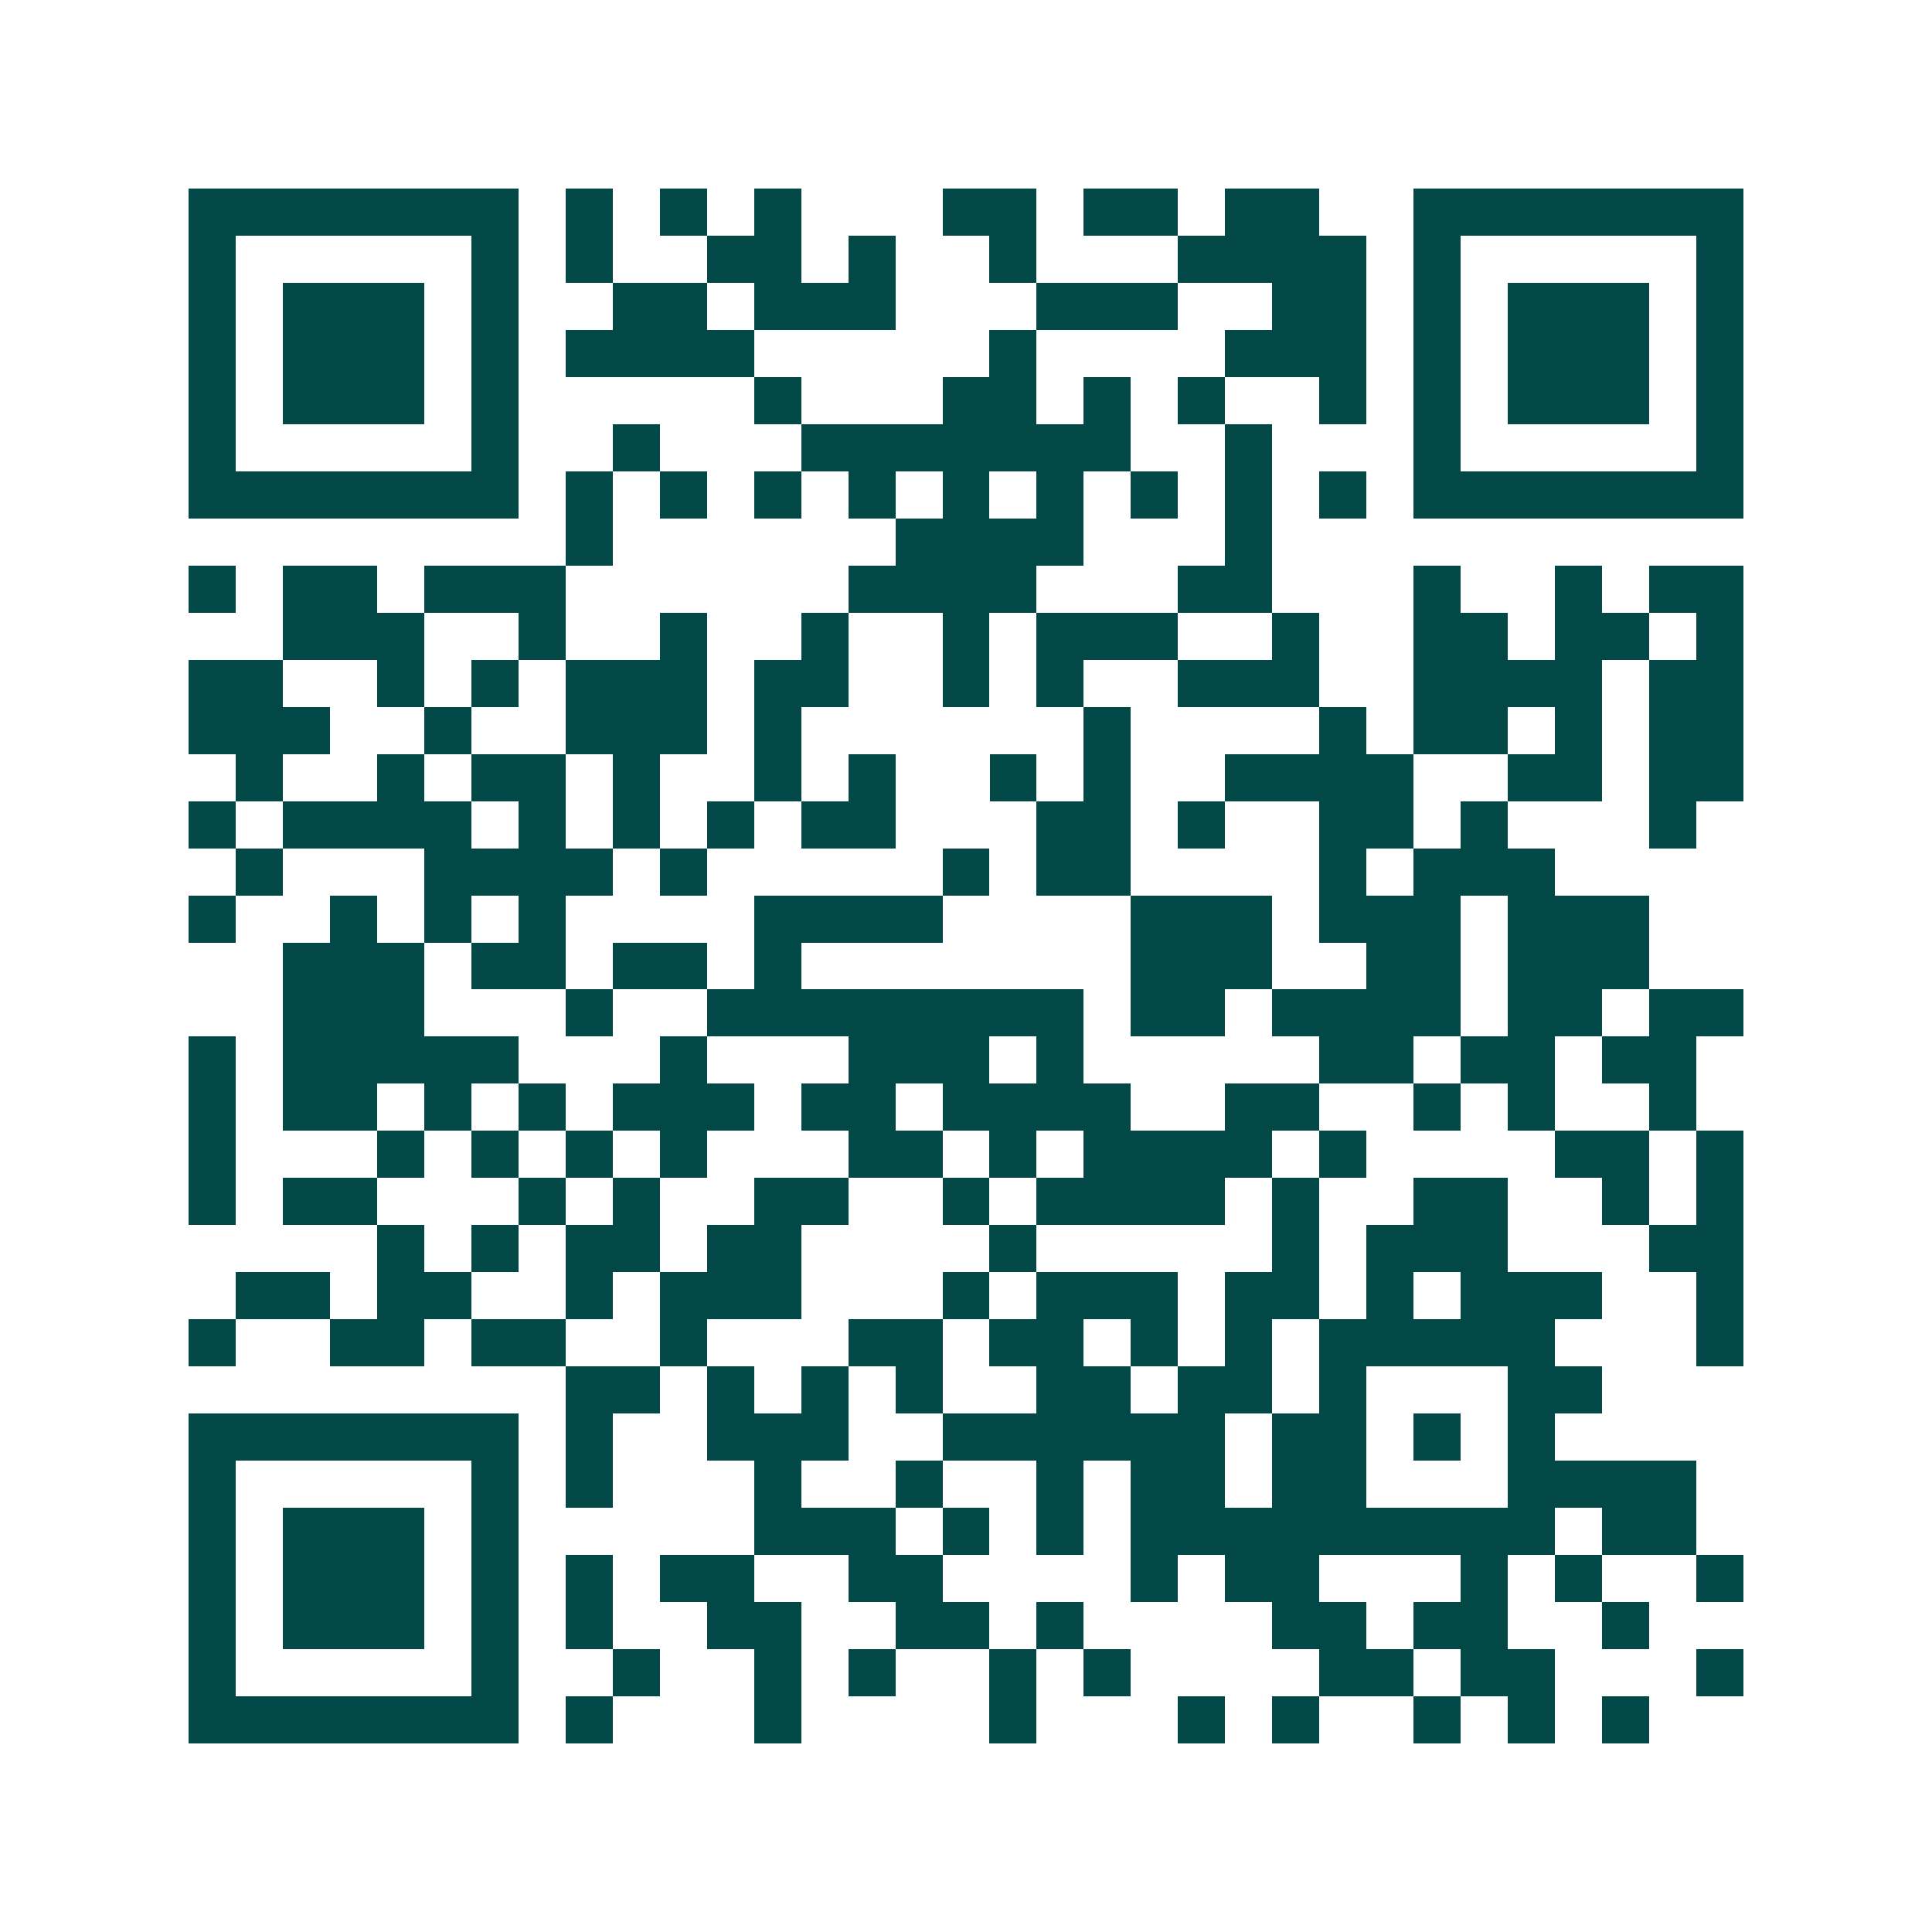 <svg xmlns="http://www.w3.org/2000/svg" width="200" height="200" viewBox="0 0 41 41" shape-rendering="crispEdges"><path fill="#ffffff" d="M0 0h41v41H0z"/><path stroke="#014847" d="M4 4.5h7m1 0h1m1 0h1m1 0h1m3 0h2m1 0h2m1 0h2m2 0h7M4 5.5h1m5 0h1m1 0h1m2 0h2m1 0h1m2 0h1m3 0h4m1 0h1m5 0h1M4 6.5h1m1 0h3m1 0h1m2 0h2m1 0h3m3 0h3m2 0h2m1 0h1m1 0h3m1 0h1M4 7.5h1m1 0h3m1 0h1m1 0h4m5 0h1m4 0h3m1 0h1m1 0h3m1 0h1M4 8.5h1m1 0h3m1 0h1m5 0h1m3 0h2m1 0h1m1 0h1m2 0h1m1 0h1m1 0h3m1 0h1M4 9.5h1m5 0h1m2 0h1m3 0h7m2 0h1m3 0h1m5 0h1M4 10.5h7m1 0h1m1 0h1m1 0h1m1 0h1m1 0h1m1 0h1m1 0h1m1 0h1m1 0h1m1 0h7M12 11.5h1m6 0h4m3 0h1M4 12.5h1m1 0h2m1 0h3m6 0h4m3 0h2m3 0h1m2 0h1m1 0h2M6 13.5h3m2 0h1m2 0h1m2 0h1m2 0h1m1 0h3m2 0h1m2 0h2m1 0h2m1 0h1M4 14.5h2m2 0h1m1 0h1m1 0h3m1 0h2m2 0h1m1 0h1m2 0h3m2 0h4m1 0h2M4 15.5h3m2 0h1m2 0h3m1 0h1m6 0h1m4 0h1m1 0h2m1 0h1m1 0h2M5 16.5h1m2 0h1m1 0h2m1 0h1m2 0h1m1 0h1m2 0h1m1 0h1m2 0h4m2 0h2m1 0h2M4 17.5h1m1 0h4m1 0h1m1 0h1m1 0h1m1 0h2m3 0h2m1 0h1m2 0h2m1 0h1m3 0h1M5 18.5h1m3 0h4m1 0h1m5 0h1m1 0h2m4 0h1m1 0h3M4 19.5h1m2 0h1m1 0h1m1 0h1m4 0h4m4 0h3m1 0h3m1 0h3M6 20.5h3m1 0h2m1 0h2m1 0h1m7 0h3m2 0h2m1 0h3M6 21.5h3m3 0h1m2 0h8m1 0h2m1 0h4m1 0h2m1 0h2M4 22.5h1m1 0h5m3 0h1m3 0h3m1 0h1m5 0h2m1 0h2m1 0h2M4 23.5h1m1 0h2m1 0h1m1 0h1m1 0h3m1 0h2m1 0h4m2 0h2m2 0h1m1 0h1m2 0h1M4 24.5h1m3 0h1m1 0h1m1 0h1m1 0h1m3 0h2m1 0h1m1 0h4m1 0h1m4 0h2m1 0h1M4 25.5h1m1 0h2m3 0h1m1 0h1m2 0h2m2 0h1m1 0h4m1 0h1m2 0h2m2 0h1m1 0h1M8 26.5h1m1 0h1m1 0h2m1 0h2m4 0h1m5 0h1m1 0h3m3 0h2M5 27.5h2m1 0h2m2 0h1m1 0h3m3 0h1m1 0h3m1 0h2m1 0h1m1 0h3m2 0h1M4 28.5h1m2 0h2m1 0h2m2 0h1m3 0h2m1 0h2m1 0h1m1 0h1m1 0h5m3 0h1M12 29.5h2m1 0h1m1 0h1m1 0h1m2 0h2m1 0h2m1 0h1m3 0h2M4 30.5h7m1 0h1m2 0h3m2 0h6m1 0h2m1 0h1m1 0h1M4 31.5h1m5 0h1m1 0h1m3 0h1m2 0h1m2 0h1m1 0h2m1 0h2m3 0h4M4 32.5h1m1 0h3m1 0h1m5 0h3m1 0h1m1 0h1m1 0h9m1 0h2M4 33.5h1m1 0h3m1 0h1m1 0h1m1 0h2m2 0h2m4 0h1m1 0h2m3 0h1m1 0h1m2 0h1M4 34.5h1m1 0h3m1 0h1m1 0h1m2 0h2m2 0h2m1 0h1m4 0h2m1 0h2m2 0h1M4 35.5h1m5 0h1m2 0h1m2 0h1m1 0h1m2 0h1m1 0h1m4 0h2m1 0h2m3 0h1M4 36.5h7m1 0h1m3 0h1m4 0h1m3 0h1m1 0h1m2 0h1m1 0h1m1 0h1"/></svg>
